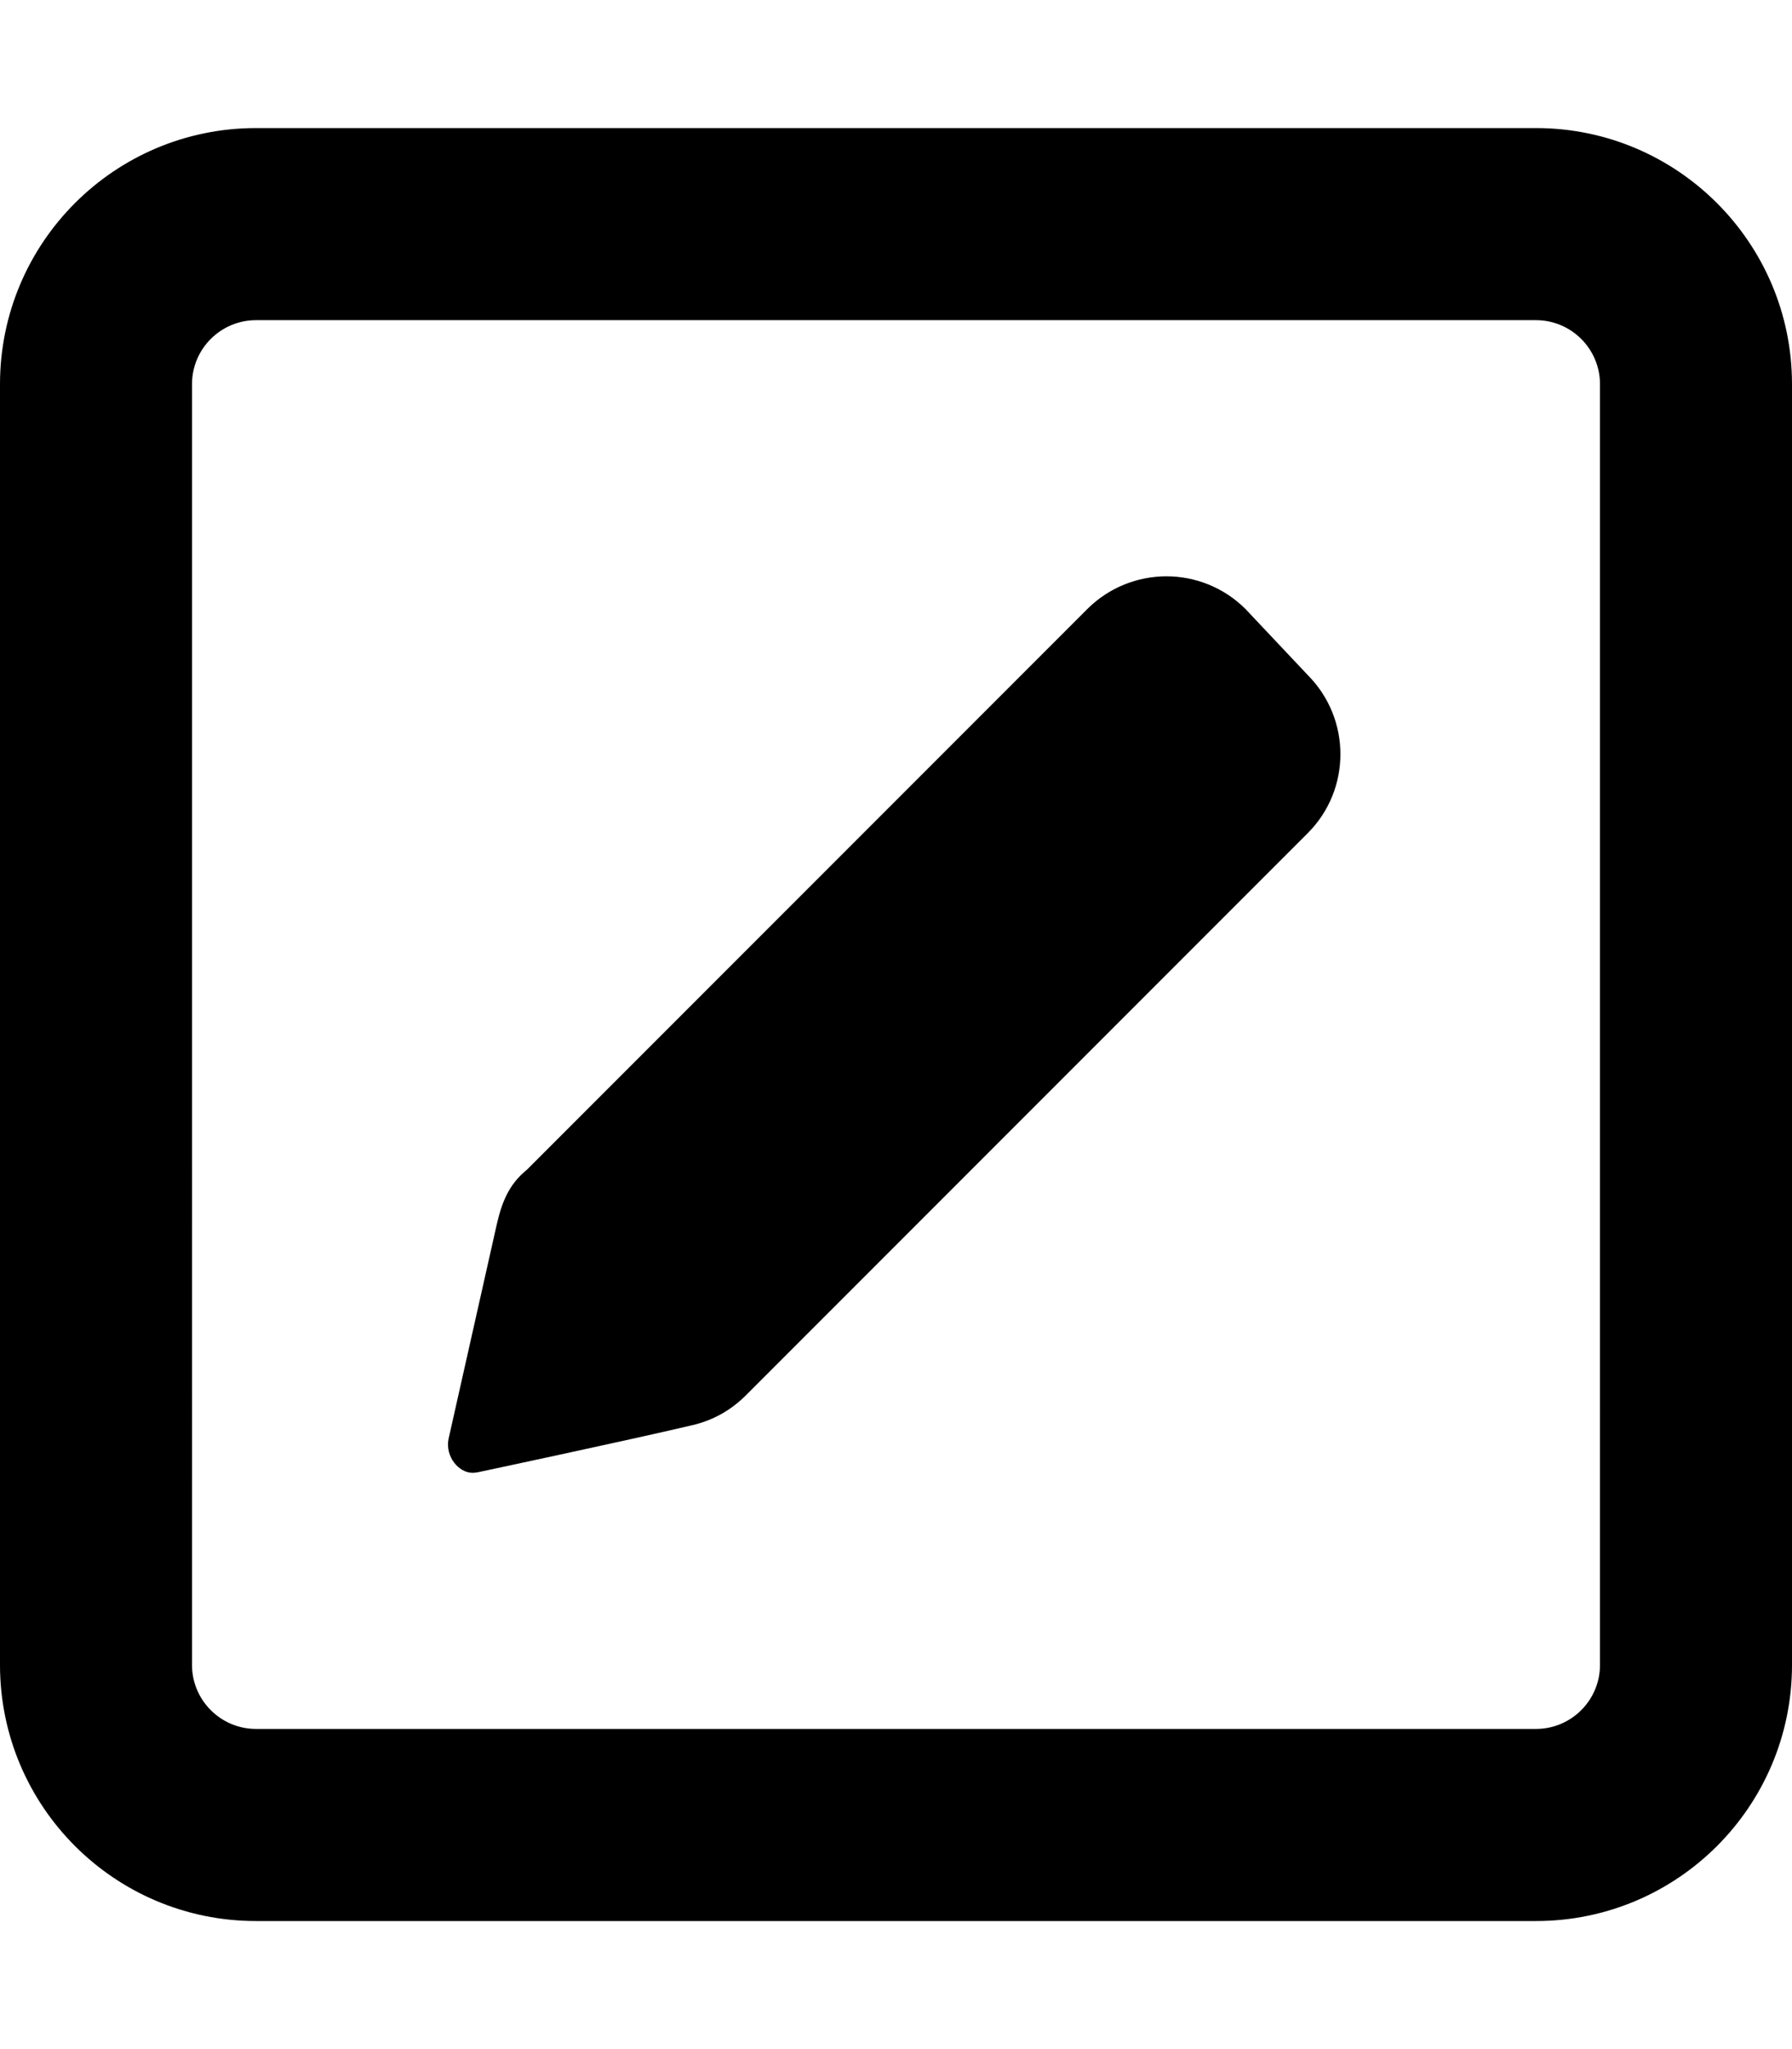 <svg xmlns="http://www.w3.org/2000/svg" viewBox="0 0 448 512"><!--! Font Awesome Pro 6.0.0-beta3 by @fontawesome - https://fontawesome.com License - https://fontawesome.com/license (Commercial License) Copyright 2021 Fonticons, Inc. --><path d="M311.4 152.2C305.9 146.7 298.7 144 291.6 144s-14.33 2.734-19.8 8.203L131.7 292.3C127.1 296 125.4 300.7 124.2 305.9l-12.08 53.71C111.3 364 114.7 368 118.1 368c.459 0 .926-.045 1.398-.141c0 0 37.02-7.854 53.7-11.78c5.049-1.188 9.566-3.729 13.23-7.395l140.5-140.5c10.93-10.93 10.89-28.62-.039-39.56L311.4 152.2zM384 32H64C28.65 32 0 60.65 0 96v320c0 35.35 28.65 64 64 64h320c35.35 0 64-28.65 64-64V96C448 60.65 419.3 32 384 32zM400 416c0 8.822-7.178 16-16 16H64c-8.822 0-16-7.178-16-16V96c0-8.822 7.178-16 16-16h320c8.822 0 16 7.178 16 16V416z"/></svg>